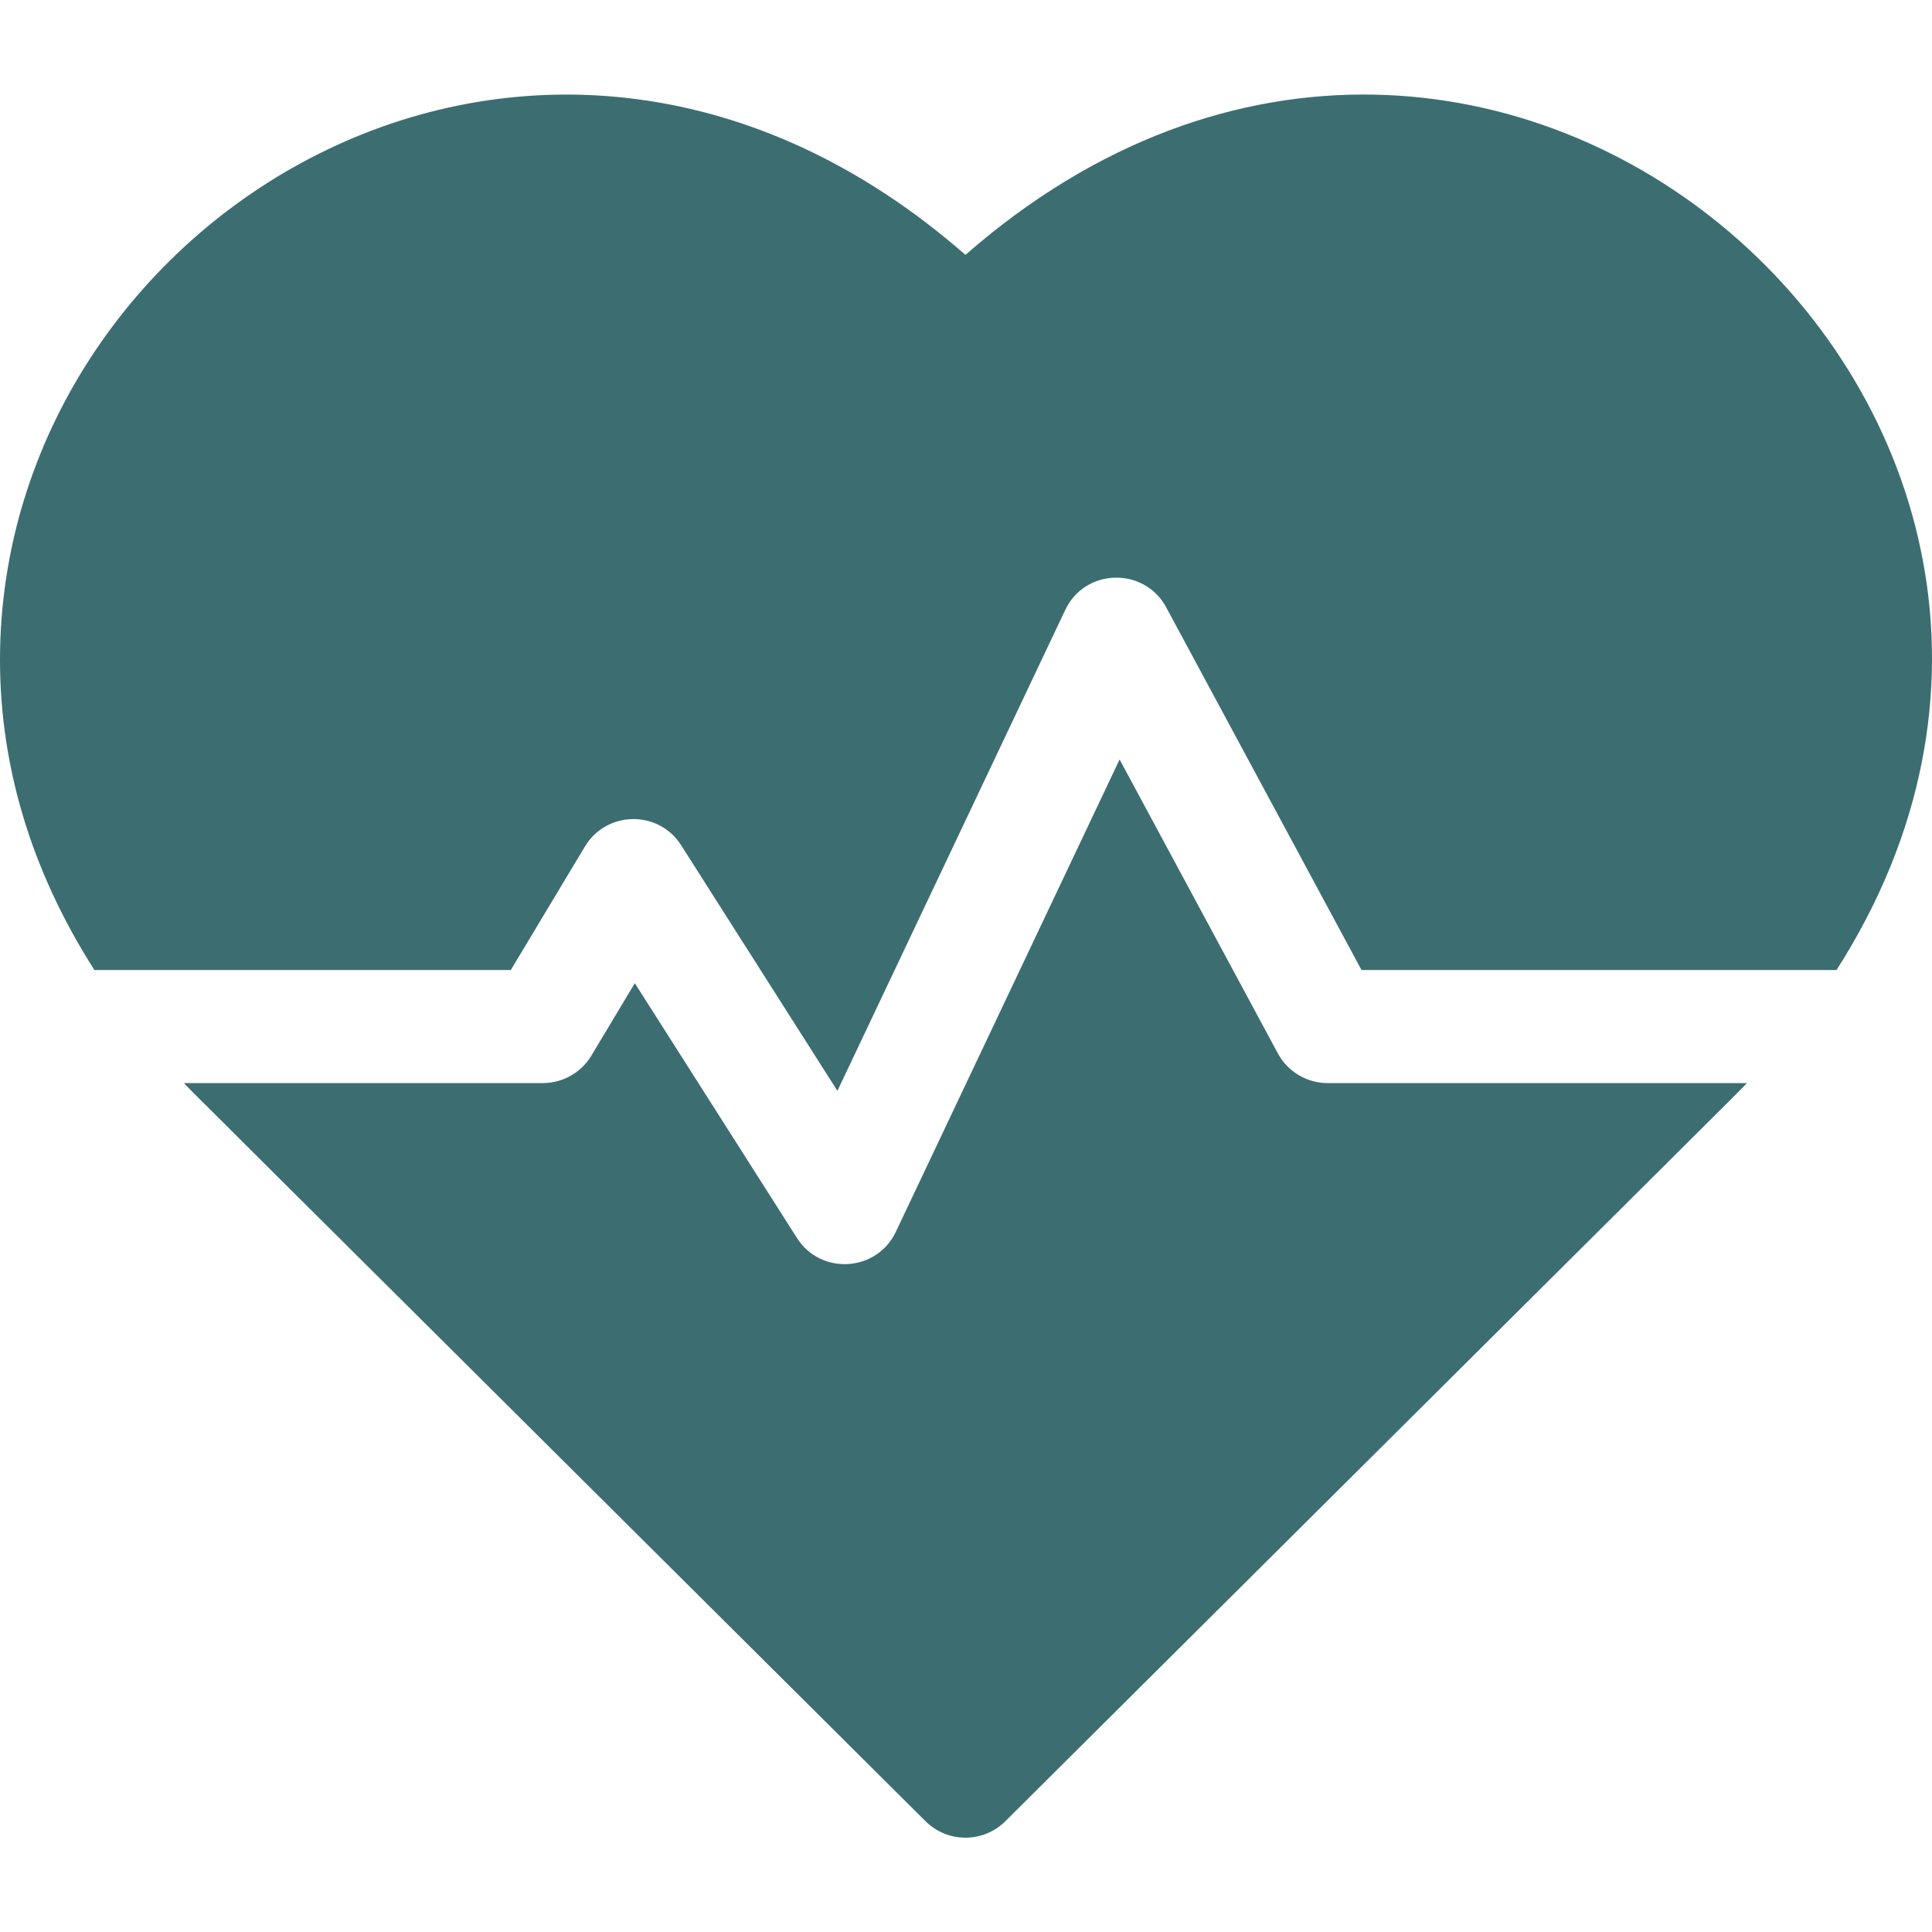 <svg width="38" height="38" viewBox="0 0 38 38" fill="none" xmlns="http://www.w3.org/2000/svg">
<path d="M18.989 5.013C10.706 -2.232 0.175 4.133 0.002 12.763C-0.042 14.962 0.593 17.104 1.857 19.079H10.047L11.504 16.651C11.927 15.946 12.95 15.923 13.398 16.626L16.471 21.456L20.952 11.997C21.342 11.172 22.507 11.146 22.938 11.946L26.779 19.079H36.122C43.043 8.262 29.364 -4.062 18.989 5.013Z" fill="#3C6E71"/>
<path d="M25.133 20.717L22.021 14.938L17.62 24.228C17.246 25.019 16.144 25.087 15.675 24.349L12.486 19.338L11.632 20.762C11.43 21.098 11.068 21.303 10.677 21.303H3.617C3.838 21.534 2.659 20.357 18.204 35.821C18.638 36.253 19.34 36.253 19.774 35.821C35.079 20.595 34.139 21.534 34.36 21.303H26.113C25.704 21.303 25.327 21.078 25.133 20.717Z" fill="#3C6E71"/>
</svg>
